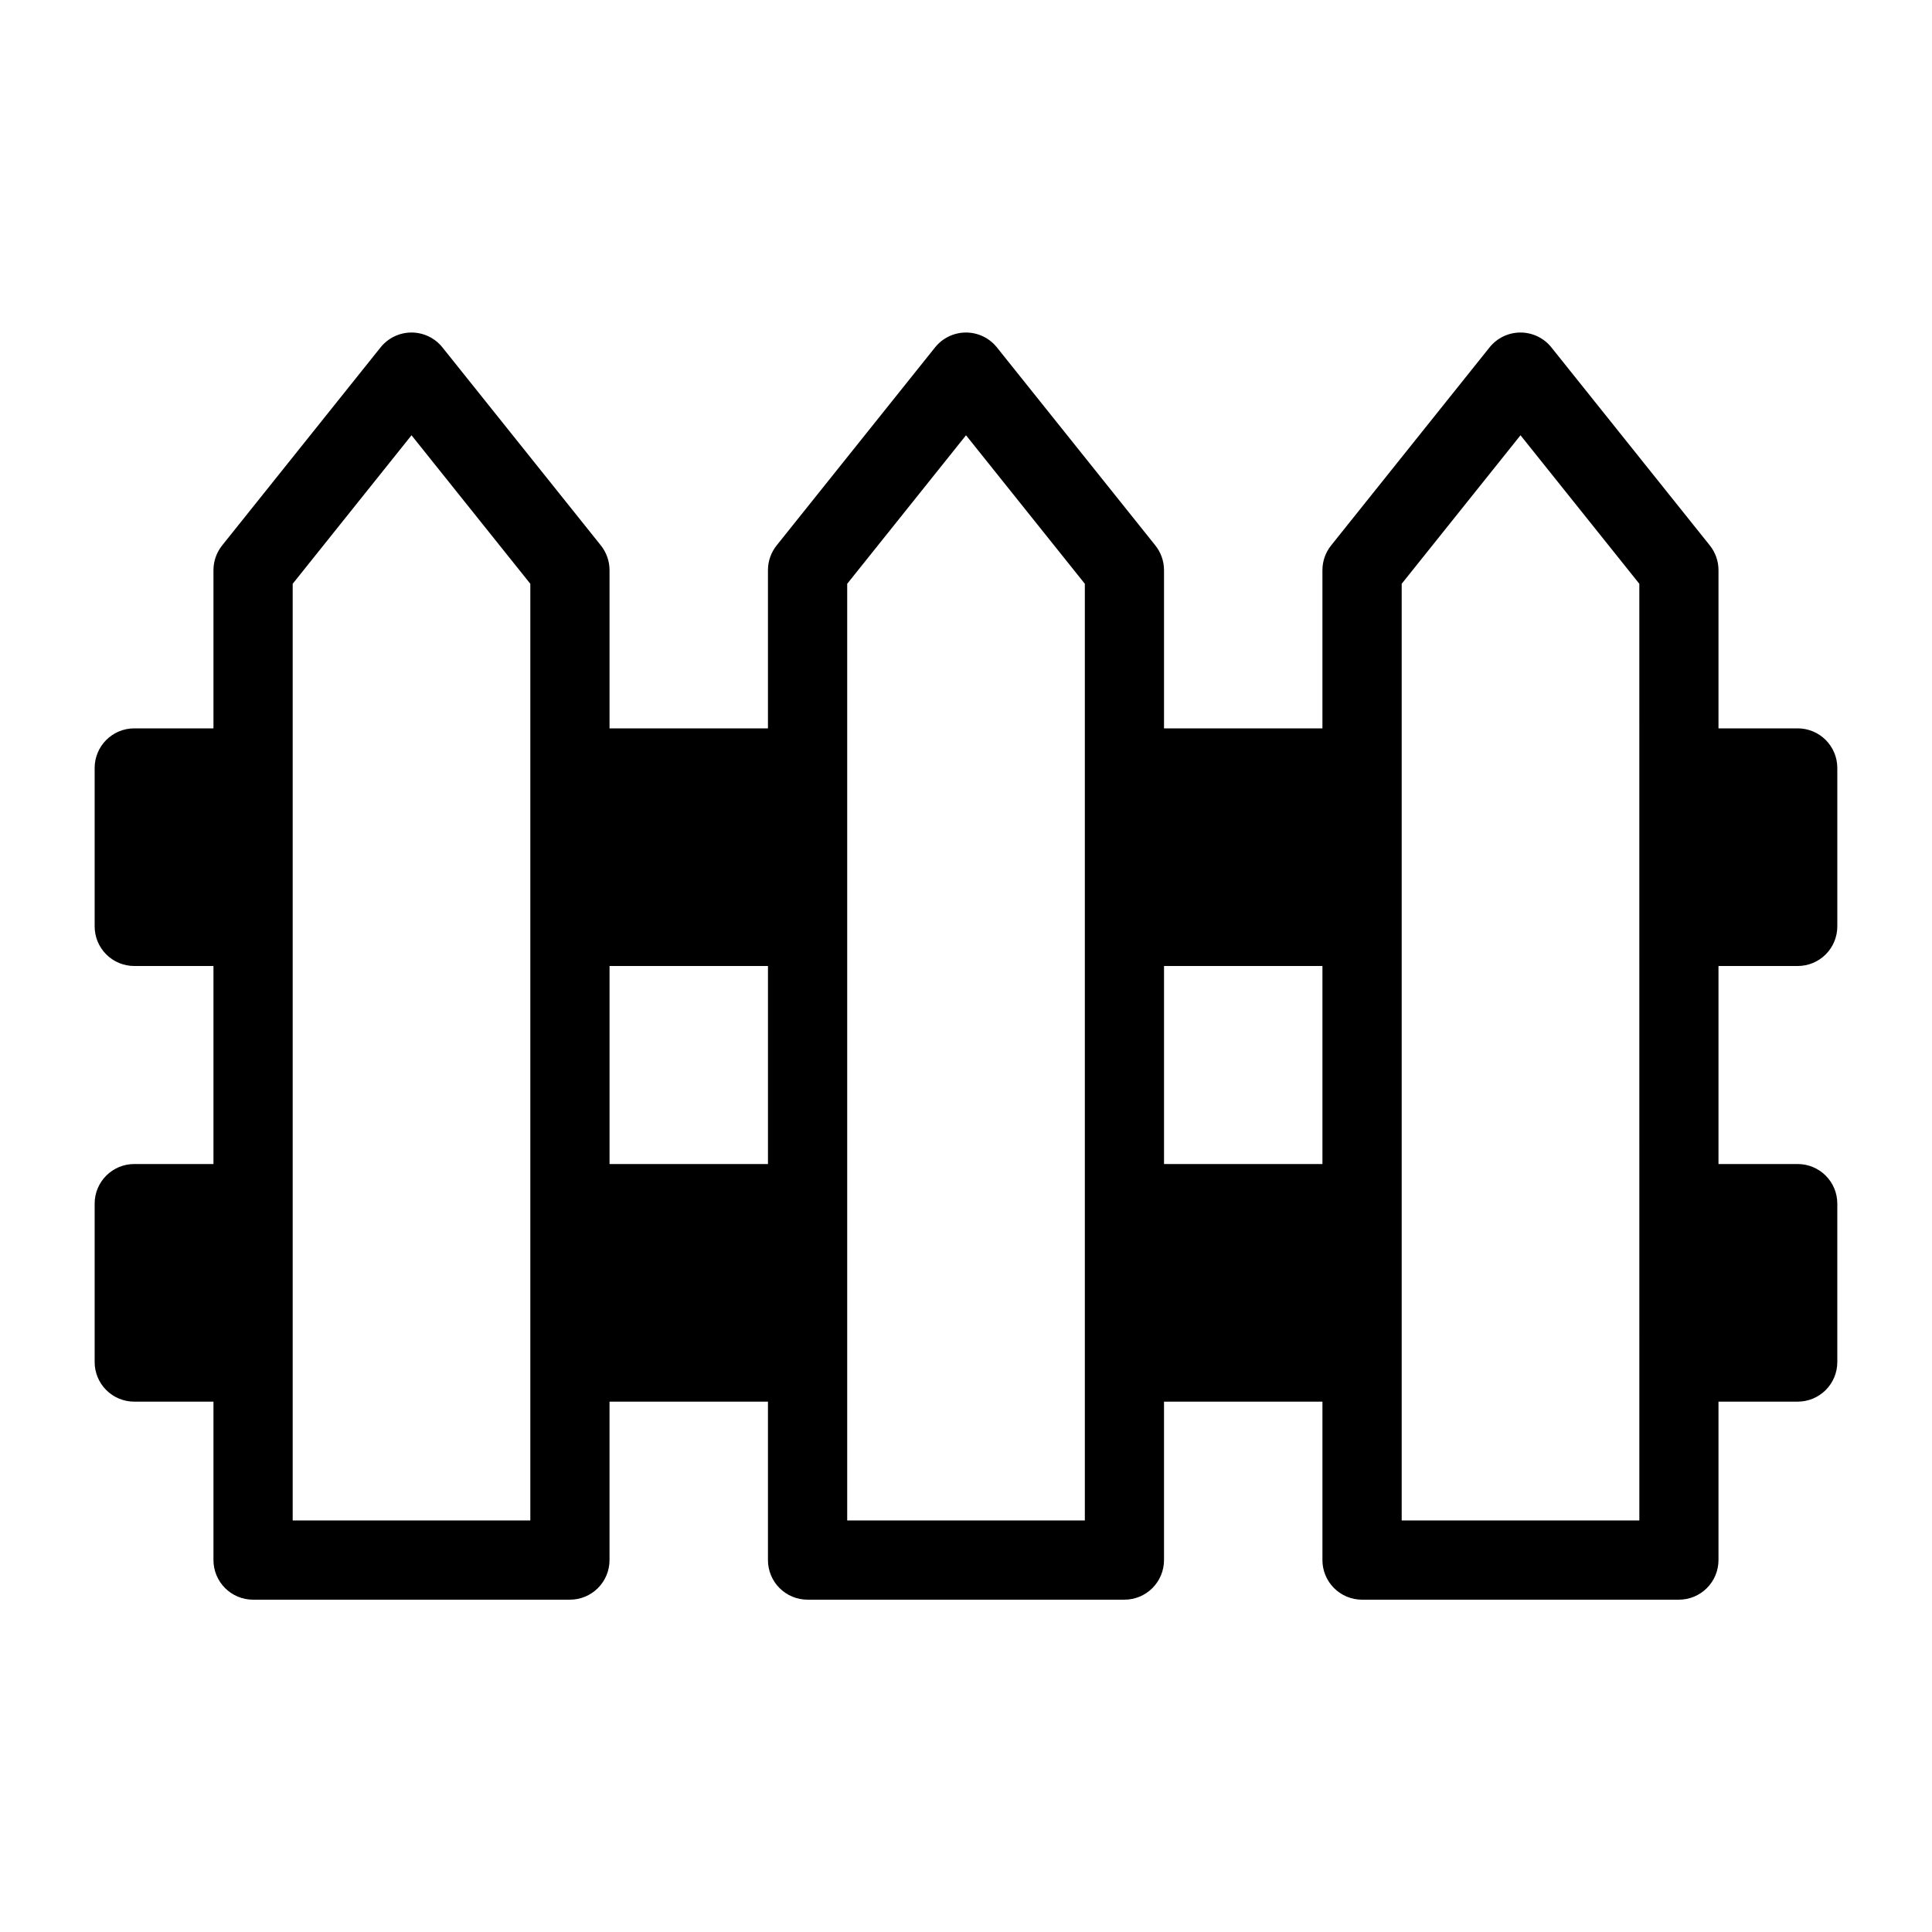 <?xml version="1.0" encoding="UTF-8"?>
<!-- Uploaded to: SVG Repo, www.svgrepo.com, Generator: SVG Repo Mixer Tools -->
<svg fill="#000000" width="800px" height="800px" version="1.1" viewBox="144 144 512 512" xmlns="http://www.w3.org/2000/svg">
 <path d="m620.41 400c2.785 0 5.453-1.105 7.422-3.074s3.074-4.641 3.074-7.422v-41.984c0-2.785-1.105-5.453-3.074-7.422s-4.637-3.074-7.422-3.074h-20.992v-41.984c-0.012-2.367-0.828-4.66-2.309-6.508l-41.984-52.48c-1.992-2.484-5.004-3.93-8.188-3.93s-6.191 1.445-8.184 3.93l-41.984 52.48c-1.484 1.848-2.297 4.141-2.312 6.508v41.984h-41.98v-41.984c-0.016-2.367-0.828-4.66-2.312-6.508l-41.984-52.48c-1.992-2.484-5-3.93-8.184-3.93s-6.195 1.445-8.188 3.93l-41.984 52.48c-1.48 1.848-2.297 4.141-2.309 6.508v41.984h-41.984v-41.984c-0.016-2.367-0.828-4.66-2.309-6.508l-41.984-52.48c-1.992-2.484-5.004-3.93-8.188-3.93-3.184 0-6.195 1.445-8.188 3.93l-41.984 52.48c-1.48 1.848-2.297 4.141-2.309 6.508v41.984h-20.992c-5.797 0-10.496 4.699-10.496 10.496v41.984c0 2.781 1.105 5.453 3.074 7.422s4.637 3.074 7.422 3.074h20.992v52.48h-20.992c-5.797 0-10.496 4.699-10.496 10.496v41.984-0.004c0 2.785 1.105 5.457 3.074 7.422 1.969 1.969 4.637 3.074 7.422 3.074h20.992v41.984c0 2.785 1.105 5.453 3.074 7.422s4.637 3.074 7.422 3.074h83.969c2.781 0 5.453-1.105 7.422-3.074s3.074-4.637 3.074-7.422v-41.984h41.984v41.984c0 2.785 1.105 5.453 3.074 7.422s4.637 3.074 7.422 3.074h83.969c2.781 0 5.453-1.105 7.422-3.074 1.965-1.969 3.074-4.637 3.074-7.422v-41.984h41.984v41.984h-0.004c0 2.785 1.109 5.453 3.074 7.422 1.969 1.969 4.641 3.074 7.422 3.074h83.969c2.785 0 5.453-1.105 7.422-3.074s3.074-4.637 3.074-7.422v-41.984h20.992c2.785 0 5.453-1.105 7.422-3.074 1.969-1.965 3.074-4.637 3.074-7.422v-41.98c0-2.785-1.105-5.457-3.074-7.422-1.969-1.969-4.637-3.074-7.422-3.074h-20.992v-52.48zm-125.95 0v52.48h-41.98v-52.48zm-146.94 0v52.48h-41.984v-52.48zm-62.977 146.94h-62.977v-248.23l31.488-39.359 31.488 39.359zm146.95 0h-62.977v-248.23l31.488-39.359 31.488 39.359zm146.95 0h-62.98v-248.23l31.488-39.359 31.488 39.359z"/>
</svg>